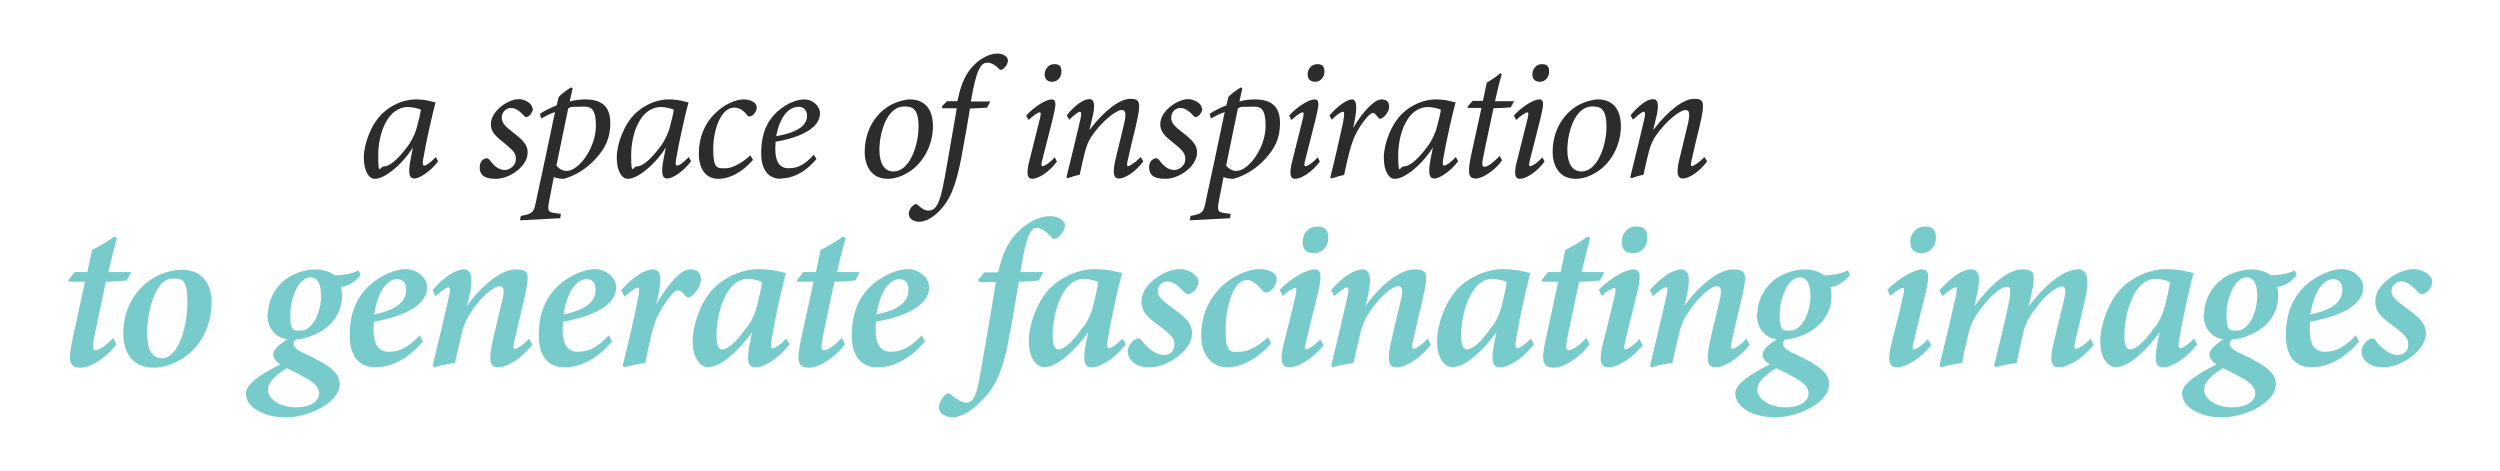 <?xml version="1.0" encoding="UTF-8"?>
<svg id="Layer_1" xmlns="http://www.w3.org/2000/svg" version="1.1" viewBox="0 0 850 160">
  <!-- Generator: Adobe Illustrator 29.2.1, SVG Export Plug-In . SVG Version: 2.1.0 Build 116)  -->
  <defs>
    <style>
      .st0 {
        fill: #2c2c2c;
      }

      .st1 {
        fill: #78cbcb;
      }
    </style>
  </defs>
  <g>
    <path class="st1" d="M42.9,95.4c-1.2.1-4.9.4-6.9.4-3.3,15.7-3.6,16.8-4.2,20.2-.5,2.5,0,3.1.6,3.1,1.4,0,3.7-1.7,6.1-4.2l1.1,2.1c-2.6,3.7-8.2,8-12.2,8s-4.4-2.3-2.6-10.3l4.1-18.9h-5.6v-.6c0,0,2.1-2.7,2.1-2.7h4.3l1.6-7.5c2-1,5.7-3.1,7.6-4.6l.9.5c-.8,2.7-2.1,7.8-2.9,11.6h7.7l-1.5,2.9Z"/>
    <path class="st1" d="M71.9,103.1c0,7.4-3.5,15-10.2,19-2.7,1.6-5.9,2.9-9.4,2.9-8,0-10.4-6.1-10.4-11.5,0-10.1,5.7-17.2,12.6-20.2,2.3-1,5.1-1.6,7.2-1.6,6.8,0,10.3,4.4,10.3,11.5ZM50,113.4c0,5.5,1.8,8.4,5,8.4,5.6,0,8.7-10.5,8.7-18.9s-2-8.2-4.9-8.2c-6.6,0-8.8,12.7-8.8,18.7Z"/>
    <path class="st1" d="M100.7,115.2c-.6.7-.9,1.1-.9,1.8,0,1.1,1.4,2.2,5.2,3.9,8,3.8,10.5,6.3,10.5,9.7,0,6.3-10.5,11.3-18.3,11.3s-13.6-3.6-13.6-8.1c0-3.3,5.3-6.7,11.7-9.9-1.6-1-2.5-2.3-2.4-3.5,0-1.5,2.2-3.6,5.4-5.3l2.4.2ZM108.5,133.7c0-1.5-.9-2.9-3.2-4.4-2.4-1.5-5.5-3.1-7.8-4.1-5,3-6.4,5.4-6.4,7.3,0,3.3,4.3,6,9.5,6s7.9-2.2,7.9-4.8ZM91.1,106.8c0-5.3,3.1-10.3,7.5-12.8,2.6-1.5,5.9-2.4,8.5-2.4s4.9.7,6.7,2c4.1,0,6.9-1,8.1-1.7l.7,1.6c-2.4,3-4.8,3.8-6.7,4.1.3,1,.4,1.8.4,3,0,5-2.6,8.6-5.1,10.6-3.4,2.8-8.4,4.4-12,4.3-5.2,0-8.3-3.7-8.3-8.6ZM109.1,100.1c0-3.5-1.1-5.8-3.6-5.8-3.8,0-6.8,6.7-6.8,12.7s1.4,5.4,3.6,5.4c3.9,0,6.9-6,6.9-12.3Z"/>
    <path class="st1" d="M127.6,124.9c-4,0-8.7-2.2-8.7-10.8s2.9-14.2,8.3-18.4c3-2.2,7.2-4.2,10.8-4.2s7.2,2.8,7.2,6.1c0,7.4-10.7,10.4-18.1,11.8,0,.7-.1,2.2-.1,2.8,0,3.9,1.1,7.4,5.2,7.4s7.1-2,10.5-5.6l1.1,2.1c-5.5,6.5-11.4,8.8-16.2,8.8ZM127.3,106.9c8.5-1.8,10.8-4.9,10.8-8.5,0-2.4-1.3-3.5-3.2-3.5s-6.1,2-7.7,12Z"/>
    <path class="st1" d="M181,117.2c-4.3,5.4-9.1,7.7-11.6,7.7s-3.4-1.6-2.1-8c1-4.7,2.4-10,3.4-14.5,1-3.9.5-5.1-.8-5.1-2.1,0-6.8,3.9-10.5,10-1.4,2.3-2,4.2-2.5,6.5-.7,3-1.6,6.6-2.2,9.6-2.4.3-5.3.9-7.1,1.5l-.5-.6c1.8-7.5,3.8-15.6,5.6-23.8.5-2.2.3-2.8-.3-2.8s-2.7,1.5-4.3,3l-1-2.1c4.1-4.8,8.1-7,10.6-7s3.4,2.6,1.8,9.4l-.7,3c4.8-6.8,11.6-12.4,16.5-12.4s4.9,1.5,2.7,11c-.9,3.9-2.2,9.4-3.1,13.3-.4,1.9-.4,2.7.2,2.7s2.5-1,4.8-3.5l1.1,2.1Z"/>
    <path class="st1" d="M191.9,124.9c-4,0-8.7-2.2-8.7-10.8s2.9-14.2,8.3-18.4c3-2.2,7.2-4.2,10.8-4.2s7.2,2.8,7.2,6.1c0,7.4-10.7,10.4-18.1,11.8,0,.7-.1,2.2-.1,2.8,0,3.9,1.1,7.4,5.2,7.4s7.1-2,10.5-5.6l1.1,2.1c-5.5,6.5-11.4,8.8-16.2,8.8ZM191.7,106.9c8.5-1.8,10.8-4.9,10.8-8.5,0-2.4-1.3-3.5-3.2-3.5s-6.1,2-7.7,12Z"/>
    <path class="st1" d="M211.2,98.7c3.8-4.4,7.9-7.1,10.8-7.1s3.1,3.3,1.5,10.2l-.4,1.7c3.7-6.4,8.2-11.9,11.5-11.9s3.7,1.8,3.7,3.6-1.8,4.6-3.3,5.6c-.7.5-1.3.5-1.7,0-1-1.1-1.9-2.1-2.8-2.1-1.9,0-5.5,6-6.6,8.1-2,3.9-3.3,10.6-4.5,16.6-2.3.3-5.2.9-7.2,1.5l-.5-.6c1.8-7,4-16.6,5-21.7.9-4.2.7-4.8.1-4.8s-2.5,1.2-4.5,3.1l-1-2.1Z"/>
    <path class="st1" d="M268.4,117.1c-3.7,4.9-8.7,7.8-11.4,7.8s-3.3-1.9-2-8.6l.7-3.4c-2.7,4-6.1,7.2-8,8.7-2.4,2-4.7,3.2-7.1,3.2s-5.1-2.9-5.1-8.7,2.9-14.2,7.9-18.8c3.9-3.5,9.3-5.8,14.4-5.8s7.9,1.1,9.4,1.3c-1.4,5.2-3.8,16.1-4.9,22.8-.3,1.9-.2,2.8.4,2.8.8,0,2.4-1,4.7-3.3l1.1,2ZM254,111.3c1.3-1.8,2.7-4.5,3.4-7.4.7-2.9,1.5-6.1,1.7-8-1-.5-3.2-1.1-4.9-1.1-7.2,0-10.7,11.5-10.6,19.7,0,2.9.8,4.3,1.9,4.3,1.8,0,4.6-2.1,8.4-7.6Z"/>
    <path class="st1" d="M290.6,95.4c-1.2.1-4.9.4-6.9.4-3.3,15.7-3.6,16.8-4.2,20.2-.5,2.5,0,3.1.6,3.1,1.4,0,3.7-1.7,6.1-4.2l1.1,2.1c-2.6,3.7-8.2,8-12.2,8s-4.4-2.3-2.6-10.3l4.1-18.9h-5.6v-.6c0,0,2.1-2.7,2.1-2.7h4.3l1.6-7.5c2-1,5.7-3.1,7.6-4.6l.9.5c-.8,2.7-2.1,7.8-2.9,11.6h7.7l-1.5,2.9Z"/>
    <path class="st1" d="M298.3,124.9c-4,0-8.7-2.2-8.7-10.8s2.9-14.2,8.3-18.4c3-2.2,7.2-4.2,10.8-4.2s7.2,2.8,7.2,6.1c0,7.4-10.7,10.4-18.1,11.8,0,.7-.1,2.2-.1,2.8,0,3.9,1.1,7.4,5.2,7.4s7.1-2,10.5-5.6l1.1,2.1c-5.5,6.5-11.4,8.8-16.2,8.8ZM298.1,106.9c8.5-1.8,10.8-4.9,10.8-8.5,0-2.4-1.3-3.5-3.2-3.5s-6.1,2-7.7,12Z"/>
    <path class="st1" d="M339.4,92.4c1.3-5.6,3-9.8,6.4-13.3,3.8-3.9,8-5.6,11.1-5.6s5.2,1.5,5.2,3.1-1.6,3.7-2.7,4.3c-.7.4-1.2.5-1.8-.1-1.9-2.2-3.7-3.3-5-3.3-2,0-3.5,1.6-5.7,15h7.8l-1.5,2.9c-1.2.1-5.3.4-6.8.4-1.2,6.9-2,12.3-3.8,21.4-2.4,12.1-6,16.6-10.5,20.6-3.1,2.9-6.3,4.1-8.1,4.1-2.7,0-4.9-1.6-4.8-3.4,0-1.5,1.3-3.6,2.5-4.5.5-.4,1-.4,1.4,0,1.8,1.5,3.9,2.9,5.4,2.9,3.4,0,4-4.8,6.1-17.4,1.7-9.7,2.8-16.1,4-23.6h-5.8l-.2-.8,2.1-2.5h4.5Z"/>
    <path class="st1" d="M382.7,117.1c-3.7,4.9-8.7,7.8-11.4,7.8s-3.3-1.9-2-8.6l.7-3.4c-2.7,4-6.1,7.2-8,8.7-2.4,2-4.7,3.2-7.1,3.2s-5.1-2.9-5.1-8.7,2.9-14.2,7.9-18.8c3.9-3.5,9.3-5.8,14.4-5.8s7.9,1.1,9.4,1.3c-1.4,5.2-3.8,16.1-4.9,22.8-.3,1.9-.2,2.8.4,2.8.8,0,2.4-1,4.7-3.3l1.1,2ZM368.3,111.3c1.3-1.8,2.7-4.5,3.4-7.4.7-2.9,1.5-6.1,1.7-8-1-.5-3.2-1.1-4.9-1.1-7.2,0-10.7,11.5-10.6,19.7,0,2.9.8,4.3,1.9,4.3,1.8,0,4.6-2.1,8.4-7.6Z"/>
    <path class="st1" d="M407.4,95.9c0,1.4-1,3.2-2.6,3.9-.8.4-1.3.3-2.2-.5-2.1-2.3-3.9-3.6-5.7-3.6s-3.3,1.5-3.3,3.3c0,2,2.2,3.6,4.9,5.6,4.2,3.1,6.8,5.1,6.8,8.7,0,6.3-9,11.6-14.2,11.6s-7.6-2.5-7.7-5.5c0-1.7,1.7-3.9,3.3-4.3.6-.2,1,0,1.6.8,2.2,2.9,5,4.8,7.4,4.8s3.6-1.6,3.6-3.5-.7-3-4.2-5.7c-3.5-2.6-7-4.7-7-8.9,0-2.5,1.1-5,4.3-7.6,2.6-2.1,6-3.5,8.8-3.5s6.3,2,6.3,4.3Z"/>
    <path class="st1" d="M432.1,116.8c-4.7,5.4-10.2,8.1-15,8.1s-8.7-4-8.7-10.8,2.5-12.7,7.6-17.3c3.2-2.9,8.3-5.3,12.1-5.3s5.9,1.4,6,3.4c0,1.6-1.3,3.7-2.8,4.4-.8.3-1.4.2-2-.4-2-2.4-3.6-3.7-5.5-3.7-4.2,0-7.1,8.5-7.1,16.9s1.9,7.5,4.9,7.5,6.8-2.3,9.5-5l1.1,2Z"/>
    <path class="st1" d="M450.1,117.3c-4.2,5.2-9.1,7.6-11.7,7.6s-3.3-2-2.1-7.3c1.3-5.4,3.1-12,4.2-17.2.4-1.8.4-2.5-.2-2.5s-2.5,1.2-4.2,2.7l-1-2.1c4.3-4.3,9.3-6.9,11.8-6.9s2.6,2.3,1.1,8.5c-1.2,4.7-2.8,11.2-3.9,15.9-.5,1.8-.5,2.8,0,2.8s2.5-1,4.8-3.5l1.1,2.1ZM451.6,81c0,2.6-1.9,5.1-4.8,5.1s-3.9-1.5-3.9-4,1.8-5.1,5-5.1,3.7,1.8,3.7,4Z"/>
    <path class="st1" d="M486.5,117.2c-4.3,5.4-9.1,7.7-11.6,7.7s-3.4-1.6-2.1-8c1-4.7,2.4-10,3.4-14.5,1-3.9.5-5.1-.8-5.1-2.1,0-6.8,3.9-10.5,10-1.4,2.3-2,4.2-2.5,6.5-.7,3-1.6,6.6-2.2,9.6-2.4.3-5.3.9-7.1,1.5l-.5-.6c1.8-7.5,3.8-15.6,5.6-23.8.5-2.2.3-2.8-.3-2.8s-2.7,1.5-4.3,3l-1-2.1c4.1-4.8,8.1-7,10.6-7s3.4,2.6,1.8,9.4l-.7,3c4.8-6.8,11.6-12.4,16.5-12.4s4.9,1.5,2.7,11c-.9,3.9-2.2,9.4-3.1,13.3-.4,1.9-.4,2.7.2,2.7s2.5-1,4.8-3.5l1.1,2.1Z"/>
    <path class="st1" d="M521.5,117.1c-3.7,4.9-8.7,7.8-11.4,7.8s-3.3-1.9-2-8.6l.7-3.4c-2.7,4-6.1,7.2-8,8.7-2.4,2-4.7,3.2-7.1,3.2s-5.1-2.9-5.1-8.7,2.9-14.2,7.9-18.8c3.9-3.5,9.3-5.8,14.4-5.8s7.9,1.1,9.4,1.3c-1.4,5.2-3.8,16.1-4.9,22.8-.3,1.9-.2,2.8.4,2.8.8,0,2.4-1,4.7-3.3l1.1,2ZM507.2,111.3c1.3-1.8,2.7-4.5,3.4-7.4.7-2.9,1.5-6.1,1.7-8-1-.5-3.2-1.1-4.9-1.1-7.2,0-10.7,11.5-10.6,19.7,0,2.9.8,4.3,1.9,4.3,1.8,0,4.6-2.1,8.4-7.6Z"/>
    <path class="st1" d="M543.8,95.4c-1.2.1-4.9.4-6.9.4-3.3,15.7-3.6,16.8-4.2,20.2-.5,2.5,0,3.1.6,3.1,1.4,0,3.7-1.7,6.1-4.2l1.1,2.1c-2.6,3.7-8.2,8-12.2,8s-4.4-2.3-2.6-10.3l4.1-18.9h-5.6v-.6c0,0,2.1-2.7,2.1-2.7h4.3l1.6-7.5c2-1,5.7-3.1,7.6-4.6l.9.5c-.8,2.7-2.1,7.8-2.9,11.6h7.7l-1.5,2.9Z"/>
    <path class="st1" d="M558.6,117.3c-4.2,5.2-9.1,7.6-11.7,7.6s-3.3-2-2.1-7.3c1.3-5.4,3.1-12,4.2-17.2.4-1.8.4-2.5-.2-2.5s-2.5,1.2-4.2,2.7l-1-2.1c4.3-4.3,9.3-6.9,11.8-6.9s2.6,2.3,1.1,8.5c-1.2,4.7-2.8,11.2-3.9,15.9-.5,1.8-.5,2.8,0,2.8s2.5-1,4.8-3.5l1.1,2.1ZM560.1,81c0,2.6-1.9,5.1-4.8,5.1s-3.9-1.5-3.9-4,1.8-5.1,5-5.1,3.7,1.8,3.7,4Z"/>
    <path class="st1" d="M594.9,117.2c-4.3,5.4-9.1,7.7-11.6,7.7s-3.4-1.6-2.1-8c1-4.7,2.4-10,3.4-14.5,1-3.9.5-5.1-.8-5.1-2.1,0-6.8,3.9-10.5,10-1.4,2.3-2,4.2-2.5,6.5-.7,3-1.6,6.6-2.2,9.6-2.4.3-5.3.9-7.1,1.5l-.5-.6c1.8-7.5,3.8-15.6,5.6-23.8.5-2.2.3-2.8-.3-2.8s-2.7,1.5-4.3,3l-1-2.1c4.1-4.8,8.1-7,10.6-7s3.4,2.6,1.8,9.4l-.7,3c4.8-6.8,11.6-12.4,16.5-12.4s4.9,1.5,2.7,11c-.9,3.9-2.2,9.4-3.1,13.3-.4,1.9-.4,2.7.2,2.7s2.5-1,4.8-3.5l1.1,2.1Z"/>
    <path class="st1" d="M607.1,115.2c-.6.7-.9,1.1-.9,1.8,0,1.1,1.4,2.2,5.2,3.9,8,3.8,10.5,6.3,10.5,9.7,0,6.3-10.5,11.3-18.3,11.3s-13.6-3.6-13.6-8.1c0-3.3,5.3-6.7,11.7-9.9-1.6-1-2.5-2.3-2.4-3.5,0-1.5,2.2-3.6,5.4-5.3l2.4.2ZM614.9,133.7c0-1.5-.9-2.9-3.2-4.4-2.4-1.5-5.5-3.1-7.8-4.1-5,3-6.4,5.4-6.4,7.3,0,3.3,4.3,6,9.5,6s7.9-2.2,7.9-4.8ZM597.5,106.8c0-5.3,3.1-10.3,7.5-12.8,2.6-1.5,5.9-2.4,8.5-2.4s4.9.7,6.7,2c4.1,0,6.9-1,8.1-1.7l.7,1.6c-2.4,3-4.8,3.8-6.7,4.1.3,1,.4,1.8.4,3,0,5-2.6,8.6-5.1,10.6-3.4,2.8-8.4,4.4-12,4.3-5.2,0-8.3-3.7-8.3-8.6ZM615.5,100.1c0-3.5-1.1-5.8-3.6-5.8-3.8,0-6.8,6.7-6.8,12.7s1.4,5.4,3.6,5.4c3.9,0,6.9-6,6.9-12.3Z"/>
    <path class="st1" d="M656.7,117.3c-4.2,5.2-9.1,7.6-11.7,7.6s-3.3-2-2.1-7.3c1.3-5.4,3.1-12,4.2-17.2.4-1.8.4-2.5-.2-2.5s-2.5,1.2-4.2,2.7l-1-2.1c4.3-4.3,9.3-6.9,11.8-6.9s2.6,2.3,1.1,8.5c-1.2,4.7-2.8,11.2-3.9,15.9-.5,1.8-.5,2.8,0,2.8s2.5-1,4.8-3.5l1.1,2.1ZM658.2,81c0,2.6-1.9,5.1-4.8,5.1s-3.9-1.5-3.9-4,1.8-5.1,5-5.1,3.7,1.8,3.7,4Z"/>
    <path class="st1" d="M706.1,91.5c2.5,0,5,1.3,2.7,10.8-.9,4-2.2,9.6-3.2,13.7-.4,1.8-.4,2.6.2,2.6s2.7-1,5-3.5l1.1,2.1c-4.3,5.3-9.3,7.7-11.8,7.7s-3.5-1.6-1.8-8.6c1.2-5.1,2.3-9.5,3.4-14.1.9-3.7.5-4.8-.7-4.8-2.1,0-7,4-10.8,10.2-1.5,2.4-2,4.1-2.5,6.5-.7,3-1.5,6.3-2,9.3-2.6.3-5.2.9-7.2,1.5l-.5-.6c1.7-7.2,3.5-14,5.1-21.9.6-3,.7-4.9-.8-4.9-2.2,0-7,4.2-10.7,10.2-1.4,2.3-2,4.2-2.5,6.5-.7,2.9-1.5,6.2-2,9.2-2.5.3-5.3.9-7.2,1.5l-.5-.6c1.8-7.3,3.8-15.7,5.6-23.7.5-2.2.3-2.9-.2-2.9s-2.9,1.5-4.4,3.1l-1-2.1c4.1-4.5,7.7-7.1,10.7-7.1s3.4,2.9,1.9,9.2l-.7,3.3c5.3-7.2,11.5-12.5,16.2-12.5s4.7,1.6,2.7,10.7l-.5,2c5.3-7.3,12.1-12.7,16.6-12.7Z"/>
    <path class="st1" d="M747,117.1c-3.7,4.9-8.7,7.8-11.4,7.8s-3.3-1.9-2-8.6l.7-3.4c-2.7,4-6.1,7.2-8,8.7-2.4,2-4.7,3.2-7.1,3.2s-5.1-2.9-5.1-8.7,2.9-14.2,7.9-18.8c3.9-3.5,9.3-5.8,14.4-5.8s7.9,1.1,9.4,1.3c-1.4,5.2-3.8,16.1-4.9,22.8-.3,1.9-.2,2.8.4,2.8.8,0,2.4-1,4.7-3.3l1.1,2ZM732.7,111.3c1.3-1.8,2.7-4.5,3.4-7.4.7-2.9,1.5-6.1,1.7-8-1-.5-3.2-1.1-4.9-1.1-7.2,0-10.7,11.5-10.6,19.7,0,2.9.8,4.3,1.9,4.3,1.8,0,4.6-2.1,8.4-7.6Z"/>
    <path class="st1" d="M759,115.2c-.6.7-.9,1.1-.9,1.8,0,1.1,1.4,2.2,5.2,3.9,8,3.8,10.5,6.3,10.5,9.7,0,6.3-10.5,11.3-18.3,11.3s-13.6-3.6-13.6-8.1c0-3.3,5.3-6.7,11.7-9.9-1.6-1-2.5-2.3-2.4-3.5,0-1.5,2.2-3.6,5.4-5.3l2.4.2ZM766.8,133.7c0-1.5-.9-2.9-3.2-4.4-2.4-1.5-5.5-3.1-7.8-4.1-5,3-6.4,5.4-6.4,7.3,0,3.3,4.3,6,9.5,6s7.9-2.2,7.9-4.8ZM749.4,106.8c0-5.3,3.1-10.3,7.5-12.8,2.6-1.5,5.9-2.4,8.5-2.4s4.9.7,6.7,2c4.1,0,6.9-1,8.1-1.7l.7,1.6c-2.4,3-4.8,3.8-6.7,4.1.3,1,.4,1.8.4,3,0,5-2.6,8.6-5.1,10.6-3.4,2.8-8.4,4.4-12,4.3-5.2,0-8.3-3.7-8.3-8.6ZM767.4,100.1c0-3.5-1.1-5.8-3.6-5.8-3.8,0-6.8,6.7-6.8,12.7s1.4,5.4,3.6,5.4c3.9,0,6.9-6,6.9-12.3Z"/>
    <path class="st1" d="M785.9,124.9c-4,0-8.7-2.2-8.7-10.8s2.9-14.2,8.3-18.4c3-2.2,7.2-4.2,10.8-4.2s7.2,2.8,7.2,6.1c0,7.4-10.7,10.4-18.1,11.8,0,.7-.1,2.2-.1,2.8,0,3.9,1.1,7.4,5.2,7.4s7.1-2,10.5-5.6l1.1,2.1c-5.5,6.5-11.4,8.8-16.2,8.8ZM785.6,106.9c8.5-1.8,10.8-4.9,10.8-8.5,0-2.4-1.3-3.5-3.2-3.5s-6.1,2-7.7,12Z"/>
    <path class="st1" d="M826.9,95.9c0,1.4-1,3.2-2.6,3.9-.8.4-1.3.3-2.2-.5-2.1-2.3-3.9-3.6-5.7-3.6s-3.3,1.5-3.3,3.3c0,2,2.2,3.6,4.9,5.6,4.2,3.1,6.8,5.1,6.8,8.7,0,6.3-9,11.6-14.2,11.6s-7.6-2.5-7.7-5.5c0-1.7,1.7-3.9,3.3-4.3.6-.2,1,0,1.6.8,2.2,2.9,5,4.8,7.4,4.8s3.6-1.6,3.6-3.5-.7-3-4.2-5.7c-3.5-2.6-7-4.7-7-8.9,0-2.5,1.1-5,4.3-7.6,2.6-2.1,6-3.5,8.8-3.5s6.3,2,6.3,4.3Z"/>
  </g>
  <g>
    <path class="st0" d="M149,54.8c-2.9,3.8-6.5,5.9-8.1,5.9s-2.3-1.3-1.3-6.6l.8-4c-2.2,3.6-5.2,6.5-7,7.9-1.9,1.5-4.1,2.8-6,2.8s-3.7-2.5-3.7-7.2,2.5-11.5,6.5-15.2c3-2.8,7.2-4.6,11.1-4.6s5.7.9,6.8,1c-1,3.7-3.1,12.7-4.2,19.2-.3,1.6-.2,2.3.3,2.3.7,0,1.9-.8,4-2.9l.8,1.5ZM138.4,50c1.3-1.6,2.8-4.5,3.4-7,.6-2.2,1.1-4.3,1.3-5.7-.8-.4-2.7-.9-4.4-.9-6.9,0-10.1,8.9-10.1,16.4s.6,3.8,1.8,3.8c1.8,0,4.4-1.8,8-6.6Z"/>
    <path class="st0" d="M181.2,36.9c0,1-.8,2.3-1.8,2.8-.5.2-.9.1-1.3-.4-1.6-1.8-3-2.6-4.4-2.6s-3.1,1.2-3.1,3.3,1.7,3.3,3.8,5c3.5,2.7,5,4.3,5,6.8,0,4.8-6.1,9-10.8,9s-5.5-1.9-5.5-4,1.4-2.9,2.4-3c.4,0,.6.2,1,.6,1.5,2.1,3.2,3.4,5.1,3.4s3.8-1.7,3.8-3.6-.6-2.8-3.4-5.1c-2.7-2.2-5.1-3.8-5.1-6.8,0-1.7.7-3.7,3-5.7,1.9-1.7,4.5-2.9,6.5-2.9s4.6,1.5,4.6,3.1Z"/>
    <path class="st0" d="M193.7,34.5c1.6-.5,3.7-.7,5.3-.7,6.1,0,8.5,2.9,8.5,8s-1.6,8.5-5,12.2c-2.9,3.3-7.1,5.8-10.8,6.8-.9,0-2.3-.1-3.4-.6l-1.6,8.2c-.6,3.3-.4,3.8,2.4,4.1l1.6.2-.2,1.5-13.7.7.3-1.5c4-.7,4.4-1.2,5.1-4.7,2.2-10.2,4.4-20.5,6.5-30.6-1.8.6-3.3,1.4-4.7,2.2l-.4-1.6c1.6-1.1,3.7-2.1,5.7-2.9l.6-2.7c1-1.3,3-2.6,4.3-3.4l.5.3-1,4.5ZM189.1,56.2c.7.9,2.1,2,3.6,1.9,4.1,0,9.9-7.8,9.9-15.3s-2.7-6.5-6.2-6.5-2,.2-3.2.5c-1.2,5.8-2.8,13.5-4,19.4Z"/>
    <path class="st0" d="M235,54.8c-2.9,3.8-6.5,5.9-8.1,5.9s-2.3-1.3-1.3-6.6l.8-4c-2.2,3.6-5.2,6.5-7,7.9-1.9,1.5-4.1,2.8-6,2.8s-3.7-2.5-3.7-7.2,2.5-11.5,6.5-15.2c3-2.8,7.2-4.6,11.1-4.6s5.7.9,6.8,1c-1,3.7-3.1,12.7-4.2,19.2-.3,1.6-.2,2.3.3,2.3.7,0,1.9-.8,4-2.9l.8,1.5ZM224.4,50c1.3-1.6,2.8-4.5,3.4-7,.6-2.2,1.1-4.3,1.3-5.7-.8-.4-2.7-.9-4.4-.9-6.9,0-10.1,8.9-10.1,16.4s.6,3.8,1.8,3.8c1.8,0,4.4-1.8,8-6.6Z"/>
    <path class="st0" d="M256,54.4c-3.6,4.1-7.8,6.4-11.8,6.4s-6.6-3.1-6.6-8.6,2-10.4,5.9-14c2.7-2.6,6.5-4.4,9.3-4.4s4.5,1.3,4.5,2.7c0,1.1-.8,2.6-2,3-.5.2-.9.2-1.3-.4-1.3-1.6-2.6-2.5-4.4-2.5-4.4,0-7.1,7.3-7.1,14.2s1.6,6.4,4.3,6.4,6.5-2.6,8.3-4.4l.9,1.5Z"/>
    <path class="st0" d="M265.4,60.8c-2.8,0-6.6-1.6-6.6-8.7s2.3-11.9,6.9-15.3c2.6-1.9,5.4-3,7.9-3s5.2,2.1,5.2,4.7c0,5.8-8.6,8.6-15.1,9.7,0,.7-.1,1.9-.1,2.4,0,3.4.9,6.6,4.5,6.6s5.8-1.6,8.6-4.6l.9,1.5c-4.7,5.5-9.3,6.6-12.2,6.6ZM263.9,46.3c8.5-1.5,10.4-4.2,10.5-6.9,0-2-1.2-3.1-3-3.1s-5.8,1.3-7.5,10Z"/>
    <path class="st0" d="M317.2,42.9c0,6.1-3,12.3-8.2,15.6-2.1,1.3-4.5,2.3-7.2,2.3-5.5,0-7.8-4.4-7.8-9.1,0-8,4.3-13.8,9.4-16.3,1.9-.9,4.3-1.6,6-1.6,4.9,0,7.8,3.2,7.8,9.1ZM299,51c0,4.4,1.6,7.3,4.8,7.3,5.5,0,8.5-8.9,8.5-15.2s-2.1-6.9-4.9-6.9c-5.8,0-8.4,8.8-8.4,14.8Z"/>
    <path class="st0" d="M325.5,34.5c.9-4.4,2.2-8.6,5-11.7,2.7-3,6.1-4.6,8.5-4.6s3.7,1.2,3.7,2.4-1,2.3-1.7,2.9c-.5.3-.9.4-1.3,0-1.3-1.5-2.8-2.2-4-2.2-2.2,0-3.8,2.4-5.6,13.2h6.6l-1.1,2.1c-1,0-4.3.3-5.8.3-1.1,6.4-1.7,10.1-3,17-2,10.3-4.1,14.3-7.3,17.7-2.6,2.8-5.4,3.8-6.8,3.8-2.2,0-3.7-1.1-3.7-2.6s.8-2.5,1.8-3.2c.4-.3.9-.3,1.1,0,1.2,1,2.3,2,3.8,2,3.3,0,4.3-4.1,6.3-15.7,1.4-7.9,2.3-13.3,3.3-19.1h-5v-.7c0,0,1.7-1.7,1.7-1.7h3.7Z"/>
    <path class="st0" d="M359.3,55c-2.9,3.9-6.6,5.8-8.3,5.8s-2.2-1.5-1-6.2c.9-3.8,2.6-10.1,3.7-14.8.2-1.1.2-1.6-.2-1.6-.6,0-2.3,1.2-3.8,2.6l-.8-1.5c2.7-3,6.7-5.5,8.6-5.5s1.5,2,.5,6.3c-1.1,4.2-2.5,10.1-3.6,14.2-.4,1.6-.4,2.2,0,2.2.6,0,2.2-.8,4.2-3l.8,1.5ZM360.9,24.4c0,1.8-1.3,3.4-3.1,3.4s-2.6-1-2.6-2.6,1.2-3.4,3.3-3.4,2.4,1.2,2.4,2.7Z"/>
    <path class="st0" d="M388.8,54.8c-3.1,4.1-6.6,5.9-8.3,5.9s-2.4-1.4-1.3-6.2c1-4.1,2-8.3,2.9-12,.9-3.8.7-5.1-.8-5.1s-6.4,3.3-10.4,9.3c-1,1.6-1.5,3.1-2,4.9-.6,2.3-1.3,5.4-1.8,7.8-1.5.3-3,.8-4.1,1.2l-.4-.4c1.6-6.4,3.3-13.5,4.8-19.9.4-1.8.2-2.3-.3-2.3s-2.1,1.3-3.6,2.7l-.8-1.5c2.7-3.4,5.7-5.5,7.6-5.5s2.2,2,.9,7.1l-.8,3.4c5.2-6.8,10.4-10.6,13.9-10.6s3.7,1.3,1.9,9.2c-.8,3.2-1.9,7.7-2.7,11.4-.4,1.6-.4,2.3,0,2.3s2.2-.9,4.3-3.1l.9,1.4Z"/>
    <path class="st0" d="M408.8,36.9c0,1-.8,2.3-1.8,2.8-.5.2-.9.1-1.3-.4-1.6-1.8-3-2.6-4.4-2.6s-3.1,1.2-3.1,3.3,1.7,3.3,3.8,5c3.5,2.7,5,4.3,5,6.8,0,4.8-6.1,9-10.8,9s-5.5-1.9-5.5-4,1.4-2.9,2.4-3c.4,0,.6.2,1,.6,1.5,2.1,3.2,3.4,5.1,3.4s3.8-1.7,3.8-3.6-.6-2.8-3.4-5.1c-2.7-2.2-5.1-3.8-5.1-6.8,0-1.7.7-3.7,3-5.7,1.9-1.7,4.5-2.9,6.5-2.9s4.6,1.5,4.6,3.1Z"/>
    <path class="st0" d="M421.4,34.5c1.6-.5,3.7-.7,5.3-.7,6.1,0,8.5,2.9,8.5,8s-1.6,8.5-5,12.2c-2.9,3.3-7.1,5.8-10.8,6.8-.9,0-2.3-.1-3.4-.6l-1.6,8.2c-.6,3.3-.4,3.8,2.4,4.1l1.6.2-.2,1.5-13.7.7.3-1.5c4-.7,4.4-1.2,5.1-4.7,2.2-10.2,4.4-20.5,6.5-30.6-1.8.6-3.3,1.4-4.7,2.2l-.4-1.6c1.6-1.1,3.7-2.1,5.7-2.9l.6-2.7c1-1.3,3-2.6,4.3-3.4l.5.3-1,4.5ZM416.8,56.2c.7.9,2.1,2,3.6,1.9,4.1,0,9.9-7.8,9.9-15.3s-2.7-6.5-6.2-6.5-2,.2-3.2.5c-1.2,5.8-2.8,13.5-4,19.4Z"/>
    <path class="st0" d="M448.7,55c-2.9,3.9-6.6,5.8-8.3,5.8s-2.2-1.5-1-6.2c.9-3.8,2.6-10.1,3.7-14.8.2-1.1.2-1.6-.2-1.6-.6,0-2.3,1.2-3.8,2.6l-.8-1.5c2.7-3,6.7-5.5,8.6-5.5s1.5,2,.5,6.3c-1.1,4.2-2.5,10.1-3.6,14.2-.4,1.6-.4,2.2,0,2.2.6,0,2.2-.8,4.2-3l.8,1.5ZM450.3,24.4c0,1.8-1.3,3.4-3.1,3.4s-2.6-1-2.6-2.6,1.2-3.4,3.3-3.4,2.4,1.2,2.4,2.7Z"/>
    <path class="st0" d="M452,39.3c2.9-3.4,6-5.5,7.7-5.5s1.8,3.1.7,8.1l-.3,1.6c3.1-5.4,7.2-9.7,9.5-9.7s2.7,1.2,2.7,2.6-1.2,3-2.3,3.7c-.5.4-1,.4-1.3,0-.6-.7-1.2-1.7-1.9-1.7-1.3,0-4.2,4.1-5.5,6.5-2,3.7-3.1,9-4.3,14.6-1.3.2-3.1.8-4.3,1.2l-.4-.4c1.4-5.4,3.4-14.2,4.3-18.5.6-3.3.5-3.8,0-3.8-.6,0-2,.9-3.8,2.7l-.8-1.5Z"/>
    <path class="st0" d="M495.8,54.8c-2.9,3.8-6.5,5.9-8.1,5.9s-2.3-1.3-1.3-6.6l.8-4c-2.2,3.6-5.2,6.5-7,7.9-1.9,1.5-4.1,2.8-6,2.8s-3.7-2.5-3.7-7.2,2.5-11.5,6.5-15.2c3-2.8,7.2-4.6,11.1-4.6s5.7.9,6.8,1c-1,3.7-3.1,12.7-4.2,19.2-.3,1.6-.2,2.3.3,2.3.7,0,1.9-.8,4-2.9l.8,1.5ZM485.2,50c1.3-1.6,2.8-4.5,3.4-7,.6-2.2,1.1-4.3,1.3-5.7-.8-.4-2.7-.9-4.4-.9-6.9,0-10.1,8.9-10.1,16.4s.6,3.8,1.8,3.8c1.8,0,4.4-1.8,8-6.6Z"/>
    <path class="st0" d="M513.7,36.5c-1.2.1-4.1.3-5.9.3-2.6,12.1-3.4,15.9-3.7,17.6-.3,1.8,0,2.3.6,2.3,1.2,0,3.1-1.5,5.2-3.7l.8,1.5c-1.9,2.9-6.4,6.2-8.9,6.2s-3-1.6-1.5-8.5l3.4-15.5h-4.7v-.5l1.7-1.9h3.5l1.3-6.2c.9-.5,3.4-2.1,4.6-3.2l.5.3c-.7,2.3-1.6,6.1-2.3,9.2h6.5l-1.1,2Z"/>
    <path class="st0" d="M525.1,55c-2.9,3.9-6.6,5.8-8.3,5.8s-2.2-1.5-1-6.2c.9-3.8,2.6-10.1,3.7-14.8.2-1.1.2-1.6-.2-1.6-.6,0-2.3,1.2-3.8,2.6l-.8-1.5c2.7-3,6.7-5.5,8.6-5.5s1.5,2,.5,6.3c-1.1,4.2-2.5,10.1-3.6,14.2-.4,1.6-.4,2.2,0,2.2.6,0,2.2-.8,4.2-3l.8,1.5ZM526.7,24.4c0,1.8-1.3,3.4-3.1,3.4s-2.6-1-2.6-2.6,1.2-3.4,3.3-3.4,2.4,1.2,2.4,2.7Z"/>
    <path class="st0" d="M551.1,42.9c0,6.1-3,12.3-8.2,15.6-2.1,1.3-4.5,2.3-7.2,2.3-5.5,0-7.8-4.4-7.8-9.1,0-8,4.3-13.8,9.4-16.3,1.9-.9,4.3-1.6,6-1.6,4.9,0,7.8,3.2,7.8,9.1ZM532.9,51c0,4.4,1.6,7.3,4.8,7.3,5.5,0,8.5-8.9,8.5-15.2s-2.1-6.9-4.9-6.9c-5.8,0-8.4,8.8-8.4,14.8Z"/>
    <path class="st0" d="M580.5,54.8c-3.1,4.1-6.6,5.9-8.3,5.9s-2.4-1.4-1.3-6.2c1-4.1,2-8.3,2.9-12,.9-3.8.7-5.1-.8-5.1s-6.4,3.3-10.4,9.3c-1,1.6-1.5,3.1-2,4.9-.6,2.3-1.3,5.4-1.8,7.8-1.5.3-3,.8-4.1,1.2l-.4-.4c1.6-6.4,3.3-13.5,4.8-19.9.4-1.8.2-2.3-.3-2.3s-2.1,1.3-3.6,2.7l-.8-1.5c2.7-3.4,5.7-5.5,7.6-5.5s2.2,2,.9,7.1l-.8,3.4c5.2-6.8,10.4-10.6,13.9-10.6s3.7,1.3,1.9,9.2c-.8,3.2-1.9,7.7-2.7,11.4-.4,1.6-.4,2.3,0,2.3s2.2-.9,4.3-3.1l.9,1.4Z"/>
  </g>
</svg>